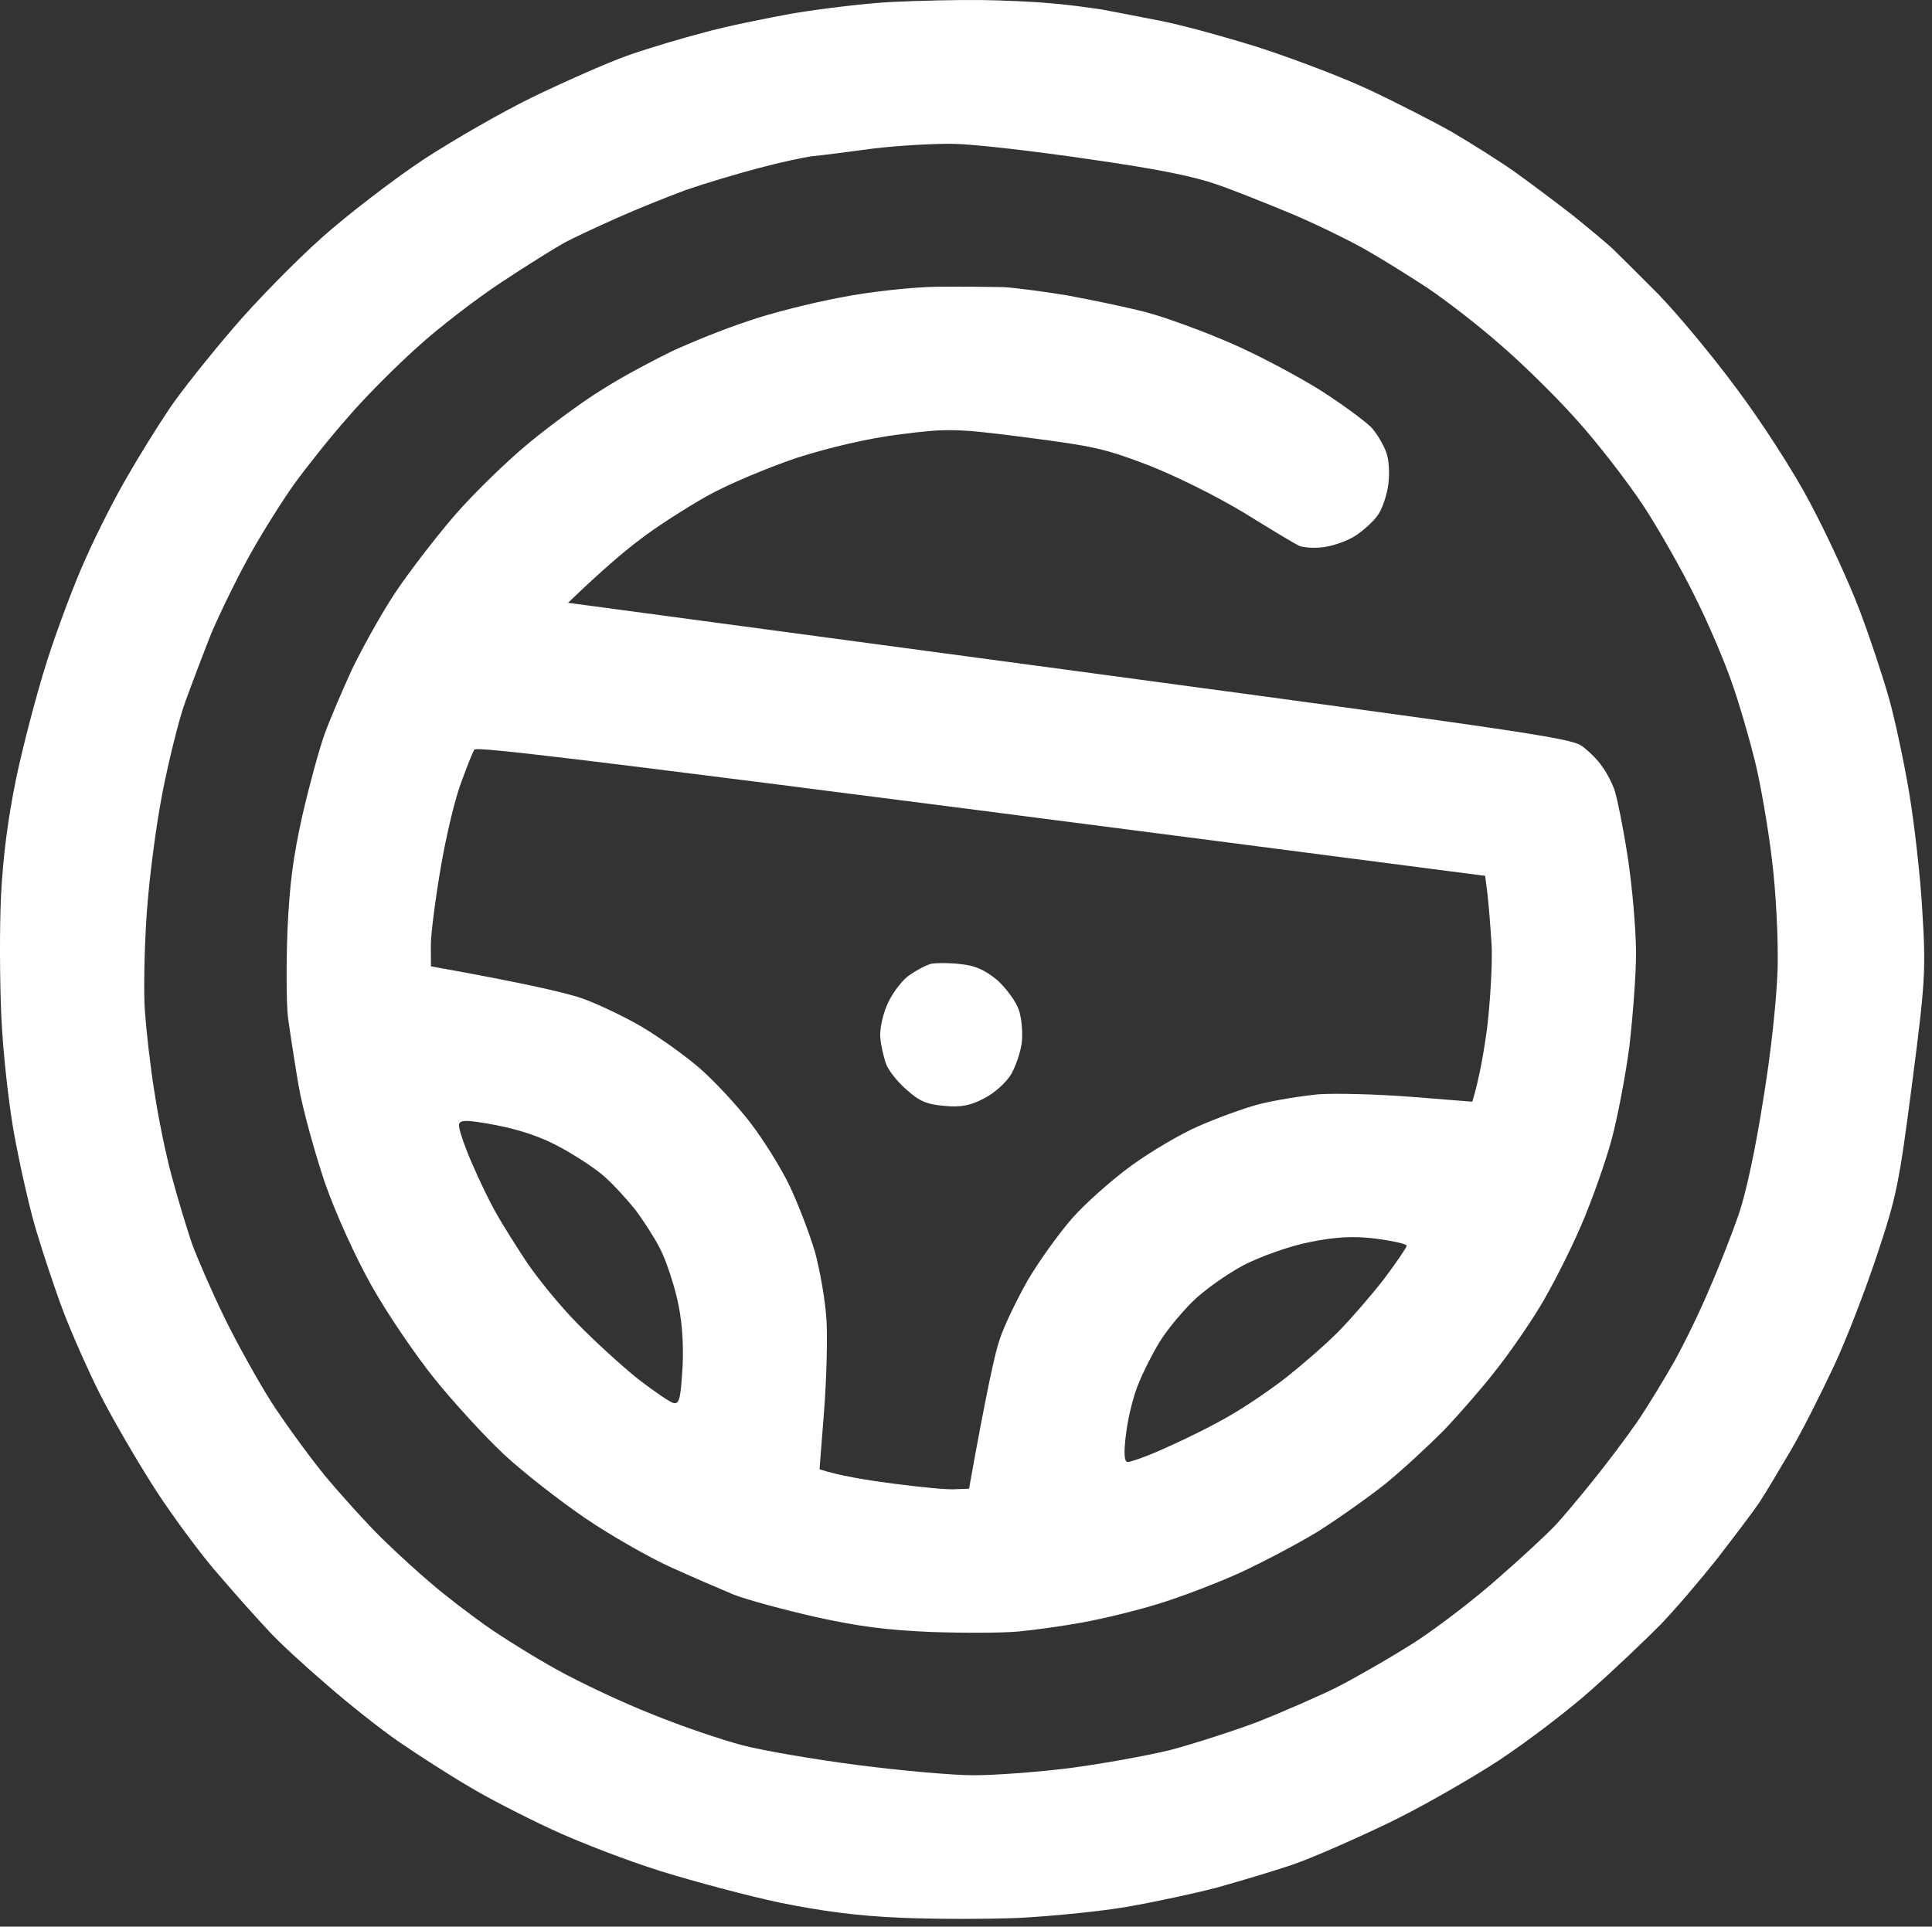<?xml version="1.0" encoding="UTF-8"?> <svg xmlns="http://www.w3.org/2000/svg" viewBox="0 0 37.528 37.431" fill="none"><rect x="0" y="0" width="37.528" height="37.431" fill="#333333" stroke="none"/><path fill-rule="evenodd" clip-rule="evenodd" d="M21.414 0.187C21.711 0.243 22.246 0.346 22.608 0.418C22.97 0.491 23.793 0.715 24.441 0.918C25.089 1.128 26.046 1.488 26.571 1.733C27.096 1.978 27.824 2.351 28.194 2.559C28.562 2.775 29.124 3.126 29.441 3.352C29.757 3.579 30.257 3.955 30.556 4.188C30.853 4.428 31.189 4.708 31.317 4.825C31.437 4.942 31.84 5.34 32.213 5.717C32.578 6.092 33.272 6.923 33.745 7.566C34.22 8.2 34.859 9.192 35.156 9.762C35.462 10.332 35.89 11.255 36.105 11.813C36.319 12.371 36.579 13.163 36.694 13.573C36.81 13.984 36.983 14.798 37.083 15.392C37.183 15.986 37.302 17.02 37.34 17.699C37.411 18.845 37.397 19.079 37.143 21.041C36.886 23.02 36.841 23.233 36.467 24.363C36.245 25.033 35.874 26.003 35.629 26.527C35.384 27.051 35.008 27.802 34.781 28.185C34.554 28.568 34.283 29.03 34.168 29.2C34.053 29.37 33.687 29.853 33.362 30.274C33.029 30.694 32.532 31.277 32.249 31.569C31.968 31.852 31.38 32.416 30.932 32.812C30.483 33.217 29.668 33.835 29.105 34.208C28.543 34.573 27.586 35.122 26.965 35.42C26.344 35.718 25.521 36.083 25.132 36.218C24.743 36.352 24.068 36.551 23.639 36.672C23.211 36.784 22.43 36.952 21.903 37.044C21.376 37.135 20.419 37.23 19.765 37.263C19.112 37.287 18.066 37.286 17.446 37.256C16.649 37.22 15.969 37.131 15.163 36.968C14.531 36.835 13.487 36.556 12.838 36.354C12.189 36.152 11.233 35.783 10.708 35.538C10.183 35.293 9.455 34.921 9.088 34.696C8.719 34.48 8.128 34.1 7.763 33.85C7.399 33.601 6.764 33.097 6.348 32.732C5.93 32.375 5.417 31.904 5.218 31.684C5.01 31.463 4.583 30.987 4.268 30.618C3.944 30.256 3.384 29.501 3.018 28.94C2.66 28.38 2.17 27.541 1.936 27.073C1.701 26.605 1.382 25.881 1.225 25.465C1.068 25.049 0.831 24.336 0.696 23.881C0.561 23.426 0.375 22.585 0.272 22.016C0.169 21.446 0.056 20.43 0.026 19.752C-0.005 19.075 -0.01 18.013 0.02 17.394C0.061 16.617 0.153 15.913 0.315 15.117C0.448 14.486 0.716 13.46 0.915 12.838C1.114 12.215 1.45 11.316 1.673 10.831C1.888 10.346 2.25 9.635 2.477 9.252C2.696 8.868 3.069 8.268 3.299 7.928C3.529 7.587 4.092 6.886 4.54 6.363C4.987 5.84 5.765 5.049 6.261 4.608C6.757 4.167 7.638 3.49 8.22 3.103C8.8 2.724 9.776 2.16 10.397 1.862C11.018 1.564 11.842 1.199 12.23 1.065C12.619 0.93 13.269 0.737 13.679 0.63C14.09 0.515 14.871 0.356 15.415 0.258C15.958 0.169 16.824 0.062 17.342 0.037C17.86 0.012 18.638 -0.005 19.076 0.001C19.514 0.008 20.101 0.034 20.376 0.061C20.652 0.08 21.117 0.14 21.414 0.187ZM16.972 2.885C16.5 2.95 15.968 3.016 15.788 3.034C15.617 3.054 15.131 3.159 14.711 3.273C14.283 3.386 13.66 3.574 13.324 3.691C12.987 3.815 12.382 4.057 11.988 4.233C11.594 4.409 11.127 4.626 10.954 4.721C10.781 4.817 10.231 5.158 9.732 5.489C9.243 5.812 8.503 6.381 8.101 6.75C7.69 7.118 7.079 7.729 6.751 8.115C6.415 8.493 5.95 9.08 5.704 9.419C5.466 9.758 5.073 10.381 4.84 10.805C4.609 11.221 4.276 11.902 4.106 12.301C3.944 12.709 3.713 13.319 3.594 13.649C3.475 13.979 3.28 14.77 3.155 15.402C3.025 16.084 2.9 17.044 2.849 17.762C2.804 18.43 2.787 19.278 2.815 19.652C2.842 20.026 2.92 20.726 3 21.217C3.072 21.698 3.221 22.433 3.336 22.852C3.449 23.279 3.627 23.858 3.724 24.148C3.83 24.44 4.109 25.082 4.349 25.576C4.588 26.071 4.999 26.806 5.251 27.209C5.51 27.613 5.983 28.264 6.295 28.65C6.616 29.037 7.125 29.6 7.432 29.901C7.739 30.202 8.185 30.605 8.413 30.794C8.641 30.992 9.094 31.337 9.41 31.564C9.727 31.79 10.359 32.184 10.815 32.437C11.272 32.69 12.107 33.085 12.685 33.311C13.262 33.546 14.038 33.807 14.421 33.907C14.805 34.008 15.803 34.18 16.65 34.29C17.496 34.4 18.505 34.489 18.902 34.49C19.298 34.491 20.133 34.431 20.759 34.353C21.377 34.273 22.275 34.112 22.746 33.996C23.209 33.871 23.975 33.625 24.437 33.45C24.899 33.266 25.588 32.968 25.966 32.781C26.346 32.587 27.039 32.188 27.499 31.894C27.96 31.592 28.7 31.023 29.14 30.626C29.587 30.238 30.058 29.794 30.195 29.652C30.331 29.509 30.661 29.115 30.932 28.779C31.204 28.444 31.601 27.915 31.809 27.614C32.018 27.304 32.34 26.773 32.526 26.444C32.714 26.106 33.024 25.473 33.207 25.034C33.399 24.596 33.652 23.946 33.774 23.592C33.91 23.197 34.096 22.346 34.247 21.38C34.406 20.416 34.509 19.427 34.53 18.807C34.543 18.253 34.497 17.304 34.417 16.687C34.345 16.072 34.195 15.219 34.09 14.792C33.985 14.366 33.787 13.675 33.639 13.26C33.498 12.847 33.181 12.106 32.933 11.611C32.694 11.117 32.241 10.317 31.931 9.839C31.614 9.36 31.029 8.602 30.623 8.154C30.225 7.706 29.552 7.046 29.134 6.689C28.718 6.323 28.089 5.837 27.732 5.597C27.382 5.366 26.82 5.016 26.49 4.83C26.152 4.642 25.517 4.333 25.077 4.149C24.636 3.966 23.987 3.704 23.631 3.582C23.171 3.421 22.456 3.278 21.122 3.088C20.095 2.937 18.94 2.804 18.545 2.795C18.149 2.786 17.443 2.829 16.972 2.885ZM20.736 5.74C21.189 5.824 21.871 5.964 22.255 6.064C22.638 6.164 23.379 6.437 23.906 6.666C24.433 6.894 25.23 7.318 25.683 7.604C26.134 7.898 26.581 8.226 26.667 8.338C26.762 8.452 26.88 8.652 26.929 8.793C26.979 8.926 26.995 9.197 26.968 9.404C26.941 9.611 26.857 9.87 26.773 9.994C26.699 10.11 26.507 10.288 26.34 10.401C26.183 10.506 25.901 10.604 25.712 10.63C25.523 10.656 25.306 10.637 25.226 10.601C25.155 10.566 24.669 10.276 24.154 9.956C23.598 9.623 22.837 9.246 22.291 9.032C21.455 8.713 21.225 8.666 19.914 8.496C18.57 8.321 18.384 8.322 17.474 8.44C16.874 8.513 16.091 8.698 15.475 8.896C14.919 9.084 14.134 9.412 13.733 9.637C13.333 9.863 12.753 10.234 12.444 10.472C12.135 10.701 11.69 11.081 11.034 11.711L20.77 13.019C29.626 14.212 30.529 14.338 30.736 14.5C30.859 14.591 31.039 14.766 31.116 14.886C31.203 14.998 31.318 15.215 31.366 15.365C31.414 15.514 31.533 16.094 31.619 16.66C31.706 17.227 31.776 18.053 31.779 18.491C31.781 18.929 31.716 19.754 31.65 20.327C31.576 20.898 31.419 21.711 31.306 22.134C31.192 22.557 30.924 23.322 30.706 23.825C30.489 24.327 30.127 25.037 29.902 25.404C29.678 25.771 29.293 26.327 29.042 26.639C28.798 26.953 28.352 27.467 28.059 27.774C27.758 28.08 27.24 28.56 26.9 28.836C26.562 29.104 25.967 29.523 25.591 29.76C25.215 29.989 24.536 30.347 24.096 30.551C23.648 30.754 22.928 31.031 22.498 31.16C22.059 31.297 21.397 31.455 21.017 31.523C20.636 31.592 20.078 31.671 19.771 31.698C19.463 31.726 18.704 31.728 18.082 31.706C17.209 31.668 16.695 31.602 15.842 31.415C15.235 31.277 14.518 31.083 14.253 30.981C13.989 30.871 13.429 30.63 13.015 30.441C12.601 30.253 11.855 29.827 11.366 29.494C10.878 29.161 10.165 28.606 9.796 28.263C9.42 27.911 8.814 27.251 8.436 26.781C8.066 26.321 7.513 25.508 7.219 24.981C6.91 24.436 6.516 23.568 6.307 22.968C6.113 22.387 5.877 21.54 5.8 21.092C5.723 20.645 5.632 20.043 5.593 19.76C5.562 19.479 5.559 18.72 5.584 18.075C5.627 17.163 5.691 16.666 5.874 15.84C6.01 15.251 6.203 14.544 6.308 14.254C6.413 13.965 6.654 13.407 6.831 13.017C7.017 12.629 7.381 11.969 7.644 11.565C7.908 11.162 8.436 10.473 8.813 10.034C9.191 9.594 9.857 8.948 10.291 8.592C10.726 8.236 11.369 7.764 11.726 7.55C12.076 7.326 12.674 7.008 13.043 6.828C13.411 6.657 14.07 6.389 14.511 6.245C14.944 6.09 15.764 5.885 16.318 5.781C16.881 5.668 17.728 5.577 18.201 5.571C18.683 5.566 19.256 5.573 19.491 5.578C19.717 5.591 20.281 5.664 20.736 5.74ZM8.963 15.189C8.849 15.477 8.667 16.228 8.56 16.862C8.452 17.497 8.363 18.184 8.369 18.395L8.371 18.774C10.259 19.112 11.036 19.298 11.326 19.403C11.616 19.508 12.133 19.752 12.478 19.956C12.823 20.161 13.324 20.521 13.597 20.759C13.87 20.996 14.307 21.466 14.567 21.802C14.827 22.139 15.176 22.698 15.342 23.048C15.507 23.398 15.728 23.974 15.833 24.333C15.93 24.691 16.031 25.276 16.053 25.624C16.076 25.973 16.056 26.778 16.008 27.404L15.919 28.545C16.291 28.669 16.836 28.757 17.359 28.825C17.882 28.893 18.432 28.948 18.569 28.932L18.823 28.923C19.159 27.047 19.326 26.285 19.419 26.02C19.505 25.753 19.757 25.239 19.965 24.87C20.182 24.502 20.563 23.971 20.82 23.676C21.078 23.381 21.593 22.926 21.975 22.647C22.357 22.369 22.942 22.024 23.29 21.875C23.63 21.726 24.153 21.533 24.45 21.454C24.755 21.376 25.281 21.292 25.614 21.26C25.955 21.237 26.77 21.259 27.422 21.31L28.599 21.404C28.732 20.966 28.827 20.431 28.892 19.926C28.949 19.42 28.989 18.726 28.975 18.379C28.953 18.031 28.918 17.581 28.894 17.375L28.848 17.016C11.3 14.735 9.255 14.494 9.212 14.565C9.18 14.619 9.068 14.899 8.963 15.189ZM9.159 22.581C9.308 22.929 9.521 23.369 9.638 23.57C9.747 23.769 10.02 24.2 10.231 24.522C10.451 24.846 10.895 25.392 11.223 25.721C11.551 26.058 12.079 26.539 12.392 26.79C12.707 27.033 13.024 27.251 13.091 27.26C13.198 27.274 13.221 27.168 13.259 26.549C13.281 26.056 13.245 25.613 13.147 25.205C13.064 24.865 12.918 24.434 12.808 24.234C12.708 24.036 12.496 23.714 12.346 23.509C12.186 23.312 11.928 23.025 11.761 22.877C11.596 22.721 11.207 22.469 10.908 22.303C10.53 22.094 10.134 21.959 9.649 21.862C9.08 21.754 8.937 21.753 8.917 21.843C8.9 21.908 9.01 22.234 9.159 22.581ZM24.154 24.581C23.827 24.757 23.382 25.07 23.158 25.294C22.935 25.517 22.645 25.867 22.516 26.086C22.387 26.296 22.206 26.652 22.118 26.876C22.022 27.091 21.916 27.523 21.876 27.829C21.824 28.227 21.836 28.397 21.902 28.405C21.961 28.405 22.315 28.282 22.683 28.111C23.05 27.948 23.6 27.675 23.902 27.495C24.203 27.324 24.702 26.984 25.003 26.746C25.304 26.507 25.761 26.112 26.003 25.865C26.246 25.619 26.644 25.157 26.887 24.844C27.122 24.529 27.319 24.243 27.325 24.202C27.329 24.169 27.058 24.108 26.727 24.065C26.295 24.009 25.938 24.03 25.435 24.133C25.046 24.209 24.479 24.413 24.154 24.581ZM18.669 18.732C18.944 18.76 19.128 18.842 19.372 19.042C19.545 19.2 19.739 19.461 19.793 19.628C19.848 19.795 19.869 20.084 19.846 20.266C19.822 20.448 19.727 20.722 19.641 20.871C19.554 21.019 19.323 21.234 19.125 21.334C18.862 21.477 18.662 21.518 18.346 21.485C18.012 21.459 17.859 21.397 17.61 21.171C17.436 21.022 17.254 20.796 17.205 20.655C17.163 20.523 17.108 20.297 17.1 20.162C17.084 20.025 17.137 19.745 17.222 19.546C17.299 19.346 17.484 19.092 17.625 18.975C17.766 18.867 17.983 18.752 18.088 18.724C18.2 18.705 18.462 18.705 18.669 18.732Z" fill="white"></path></svg> 